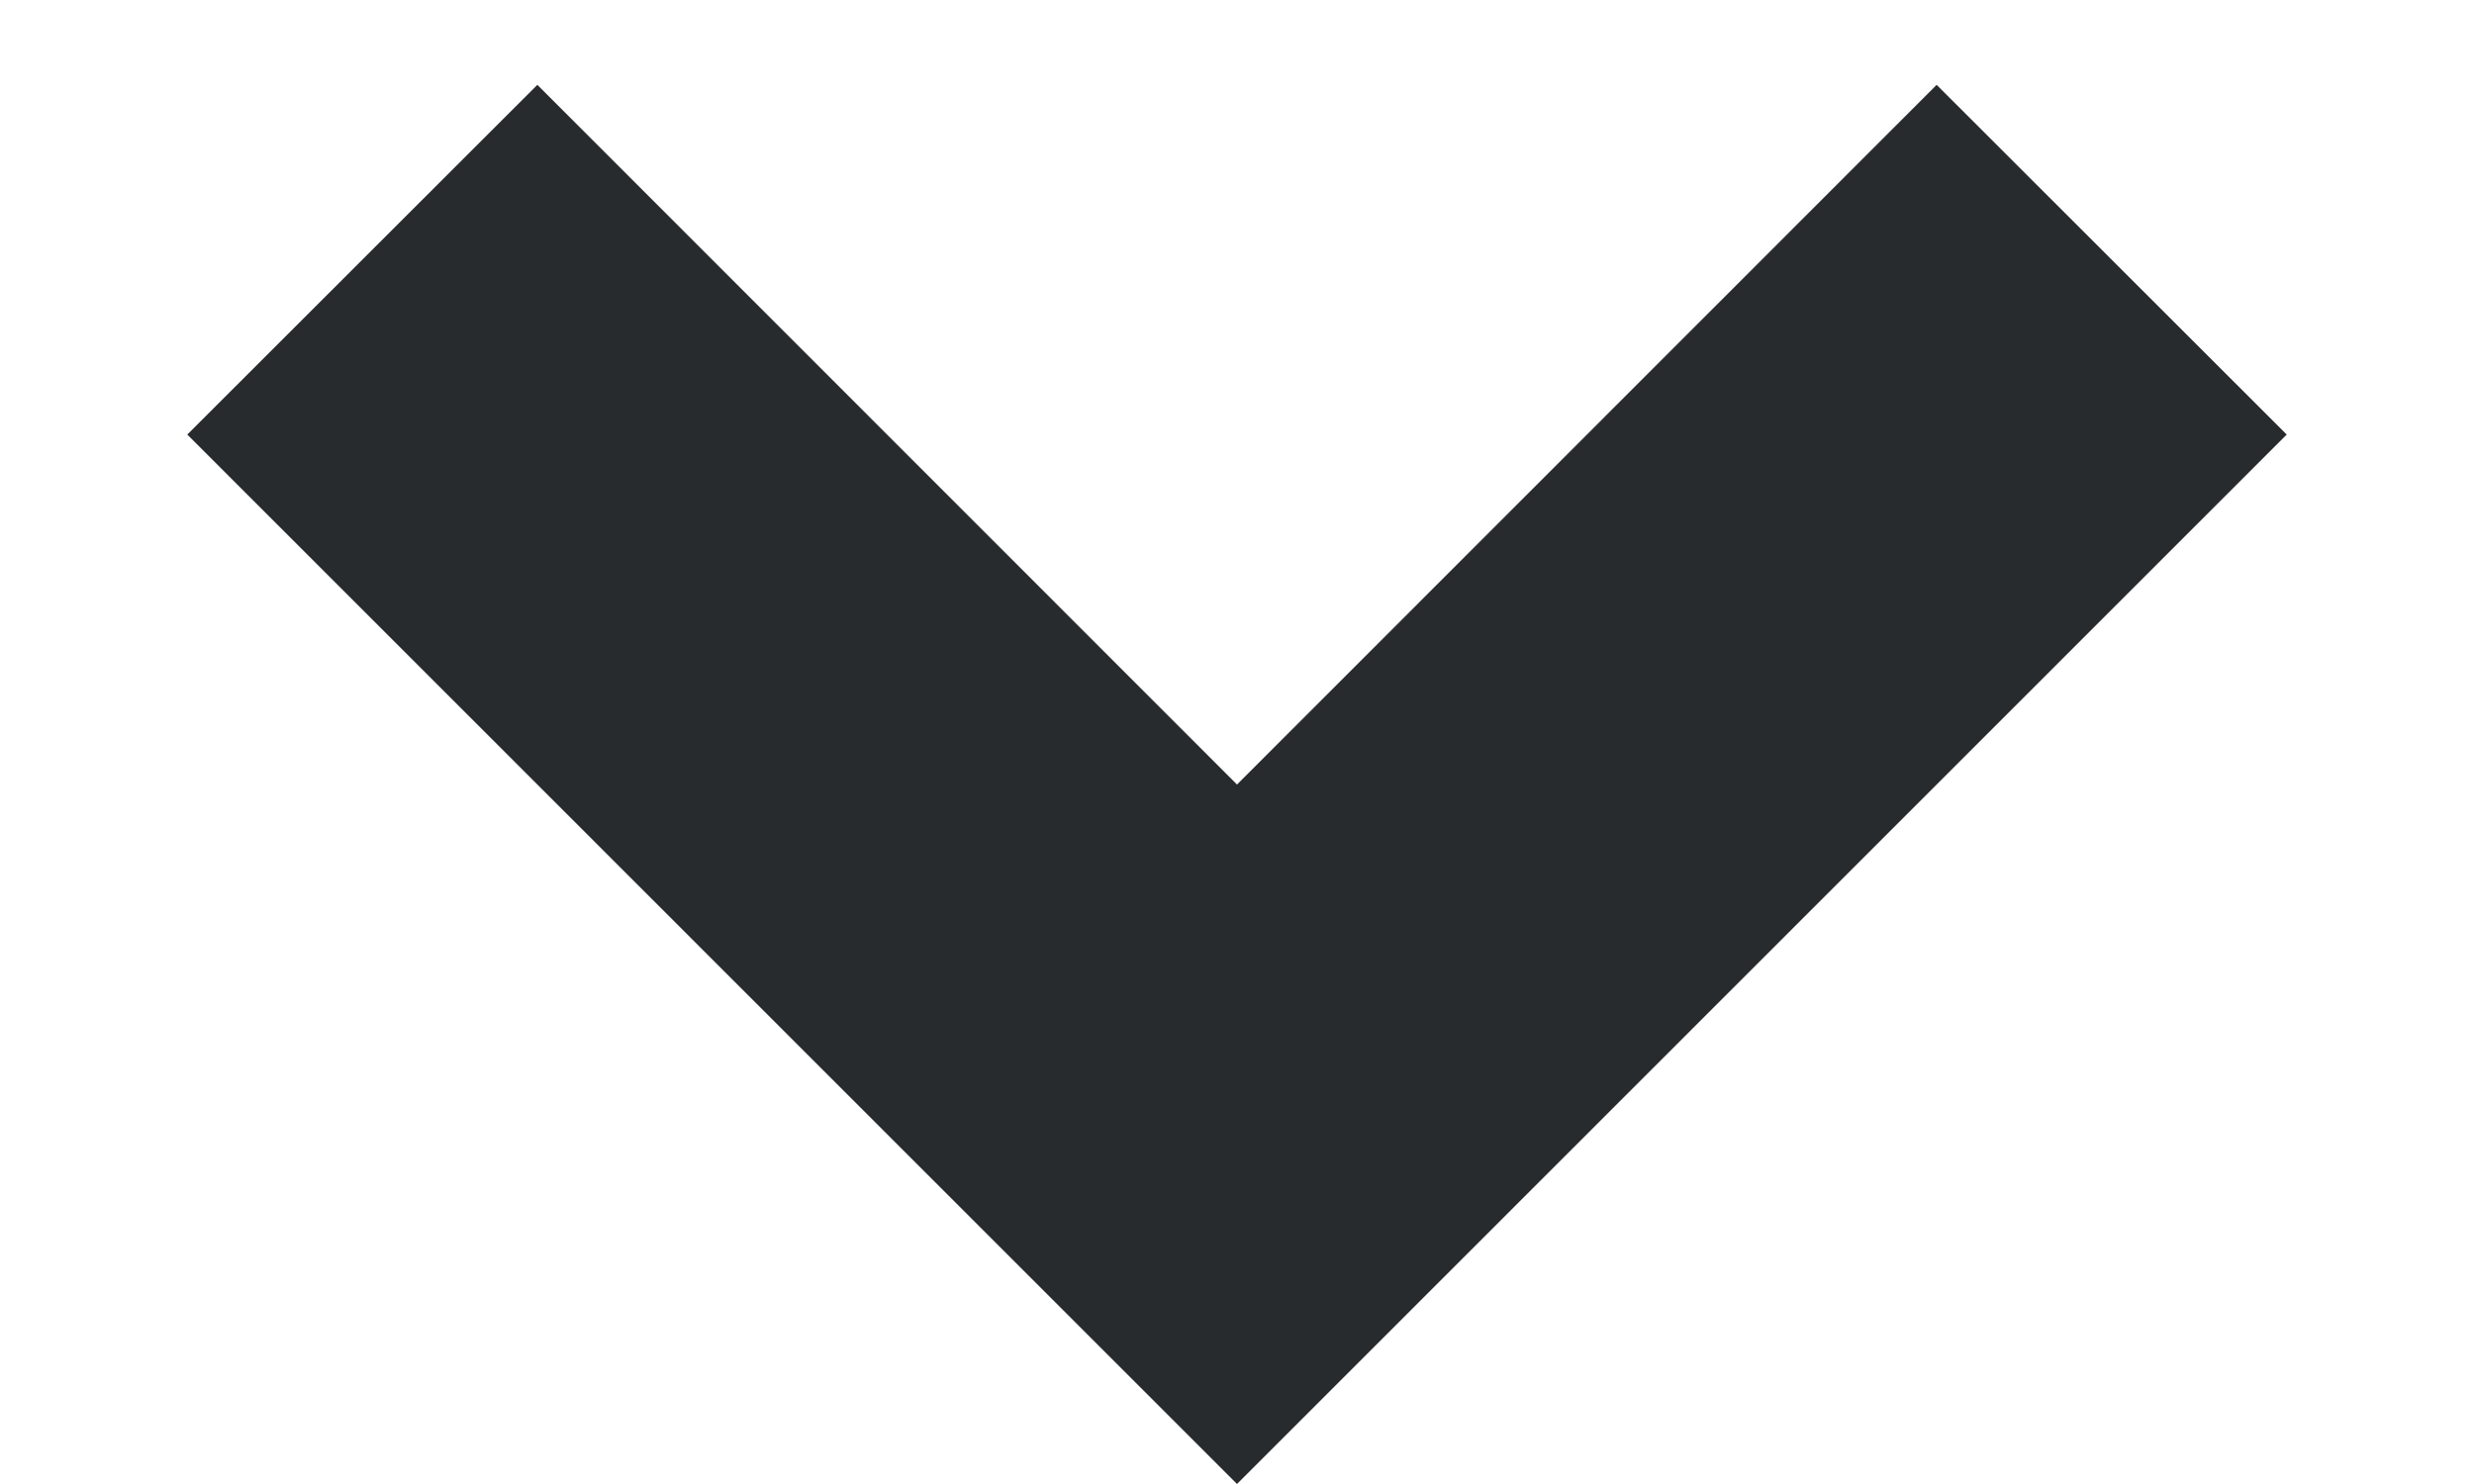 ﻿<?xml version="1.0" encoding="utf-8"?>
<svg version="1.1" xmlns:xlink="http://www.w3.org/1999/xlink" width="10px" height="6px" xmlns="http://www.w3.org/2000/svg">
  <g transform="matrix(1 0 0 1 -819 -17 )">
    <path d="M 9.243 1.757  L 5 6  L 0.757 1.757  L 2.172 0.343  L 5 3.172  L 7.828 0.343  L 9.243 1.757  Z " fill-rule="nonzero" fill="#272b2e" stroke="none" transform="matrix(1 0 0 1 819 17 )" />
  </g>
</svg>